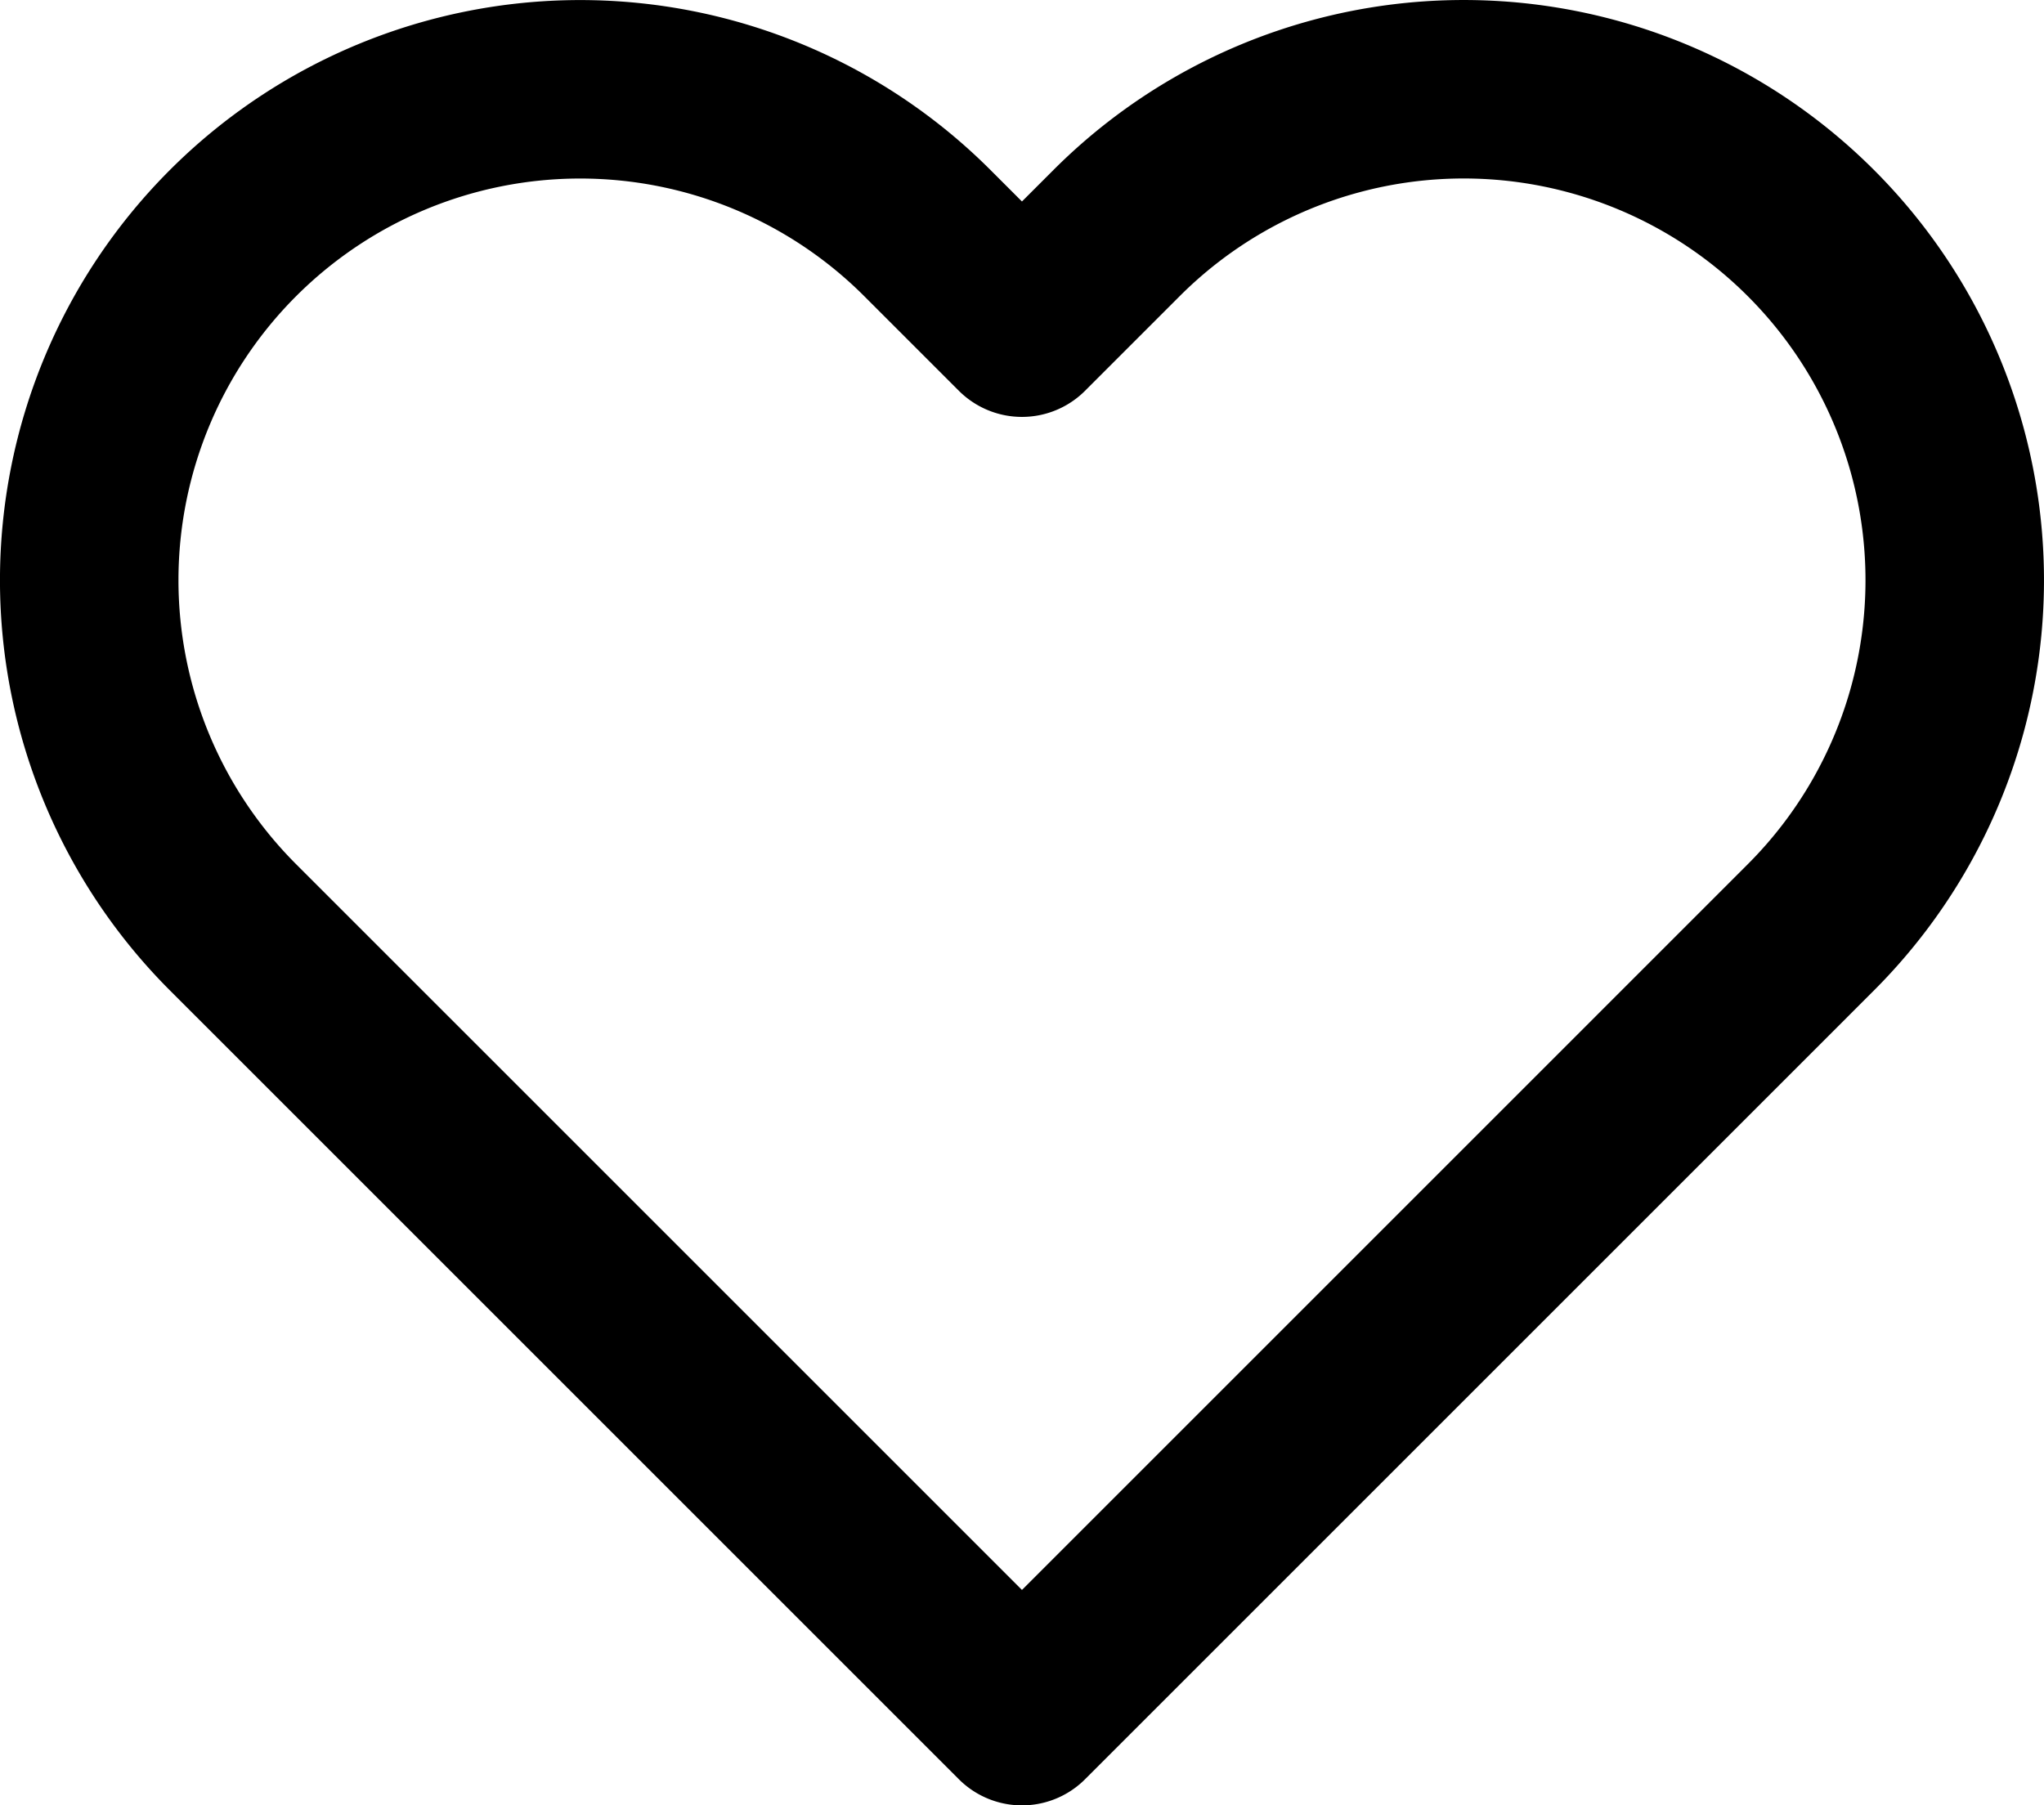 <svg xmlns="http://www.w3.org/2000/svg" width="22.903" height="20.232" viewBox="0 0 22.903 20.232">
  <g id="heart" transform="translate(1 1)">
    <path id="Path" d="M19.291,1.612a5.5,5.5,0,0,0-7.78,0l-1.06,1.06-1.06-1.06a5.5,5.5,0,0,0-7.78,7.78l1.06,1.06,7.78,7.78,7.78-7.78,1.06-1.06a5.5,5.5,0,0,0,0-7.78Z" fill="none" stroke="#000" stroke-linecap="round" stroke-linejoin="round" stroke-miterlimit="10" stroke-width="2"/>
  </g>
</svg>
